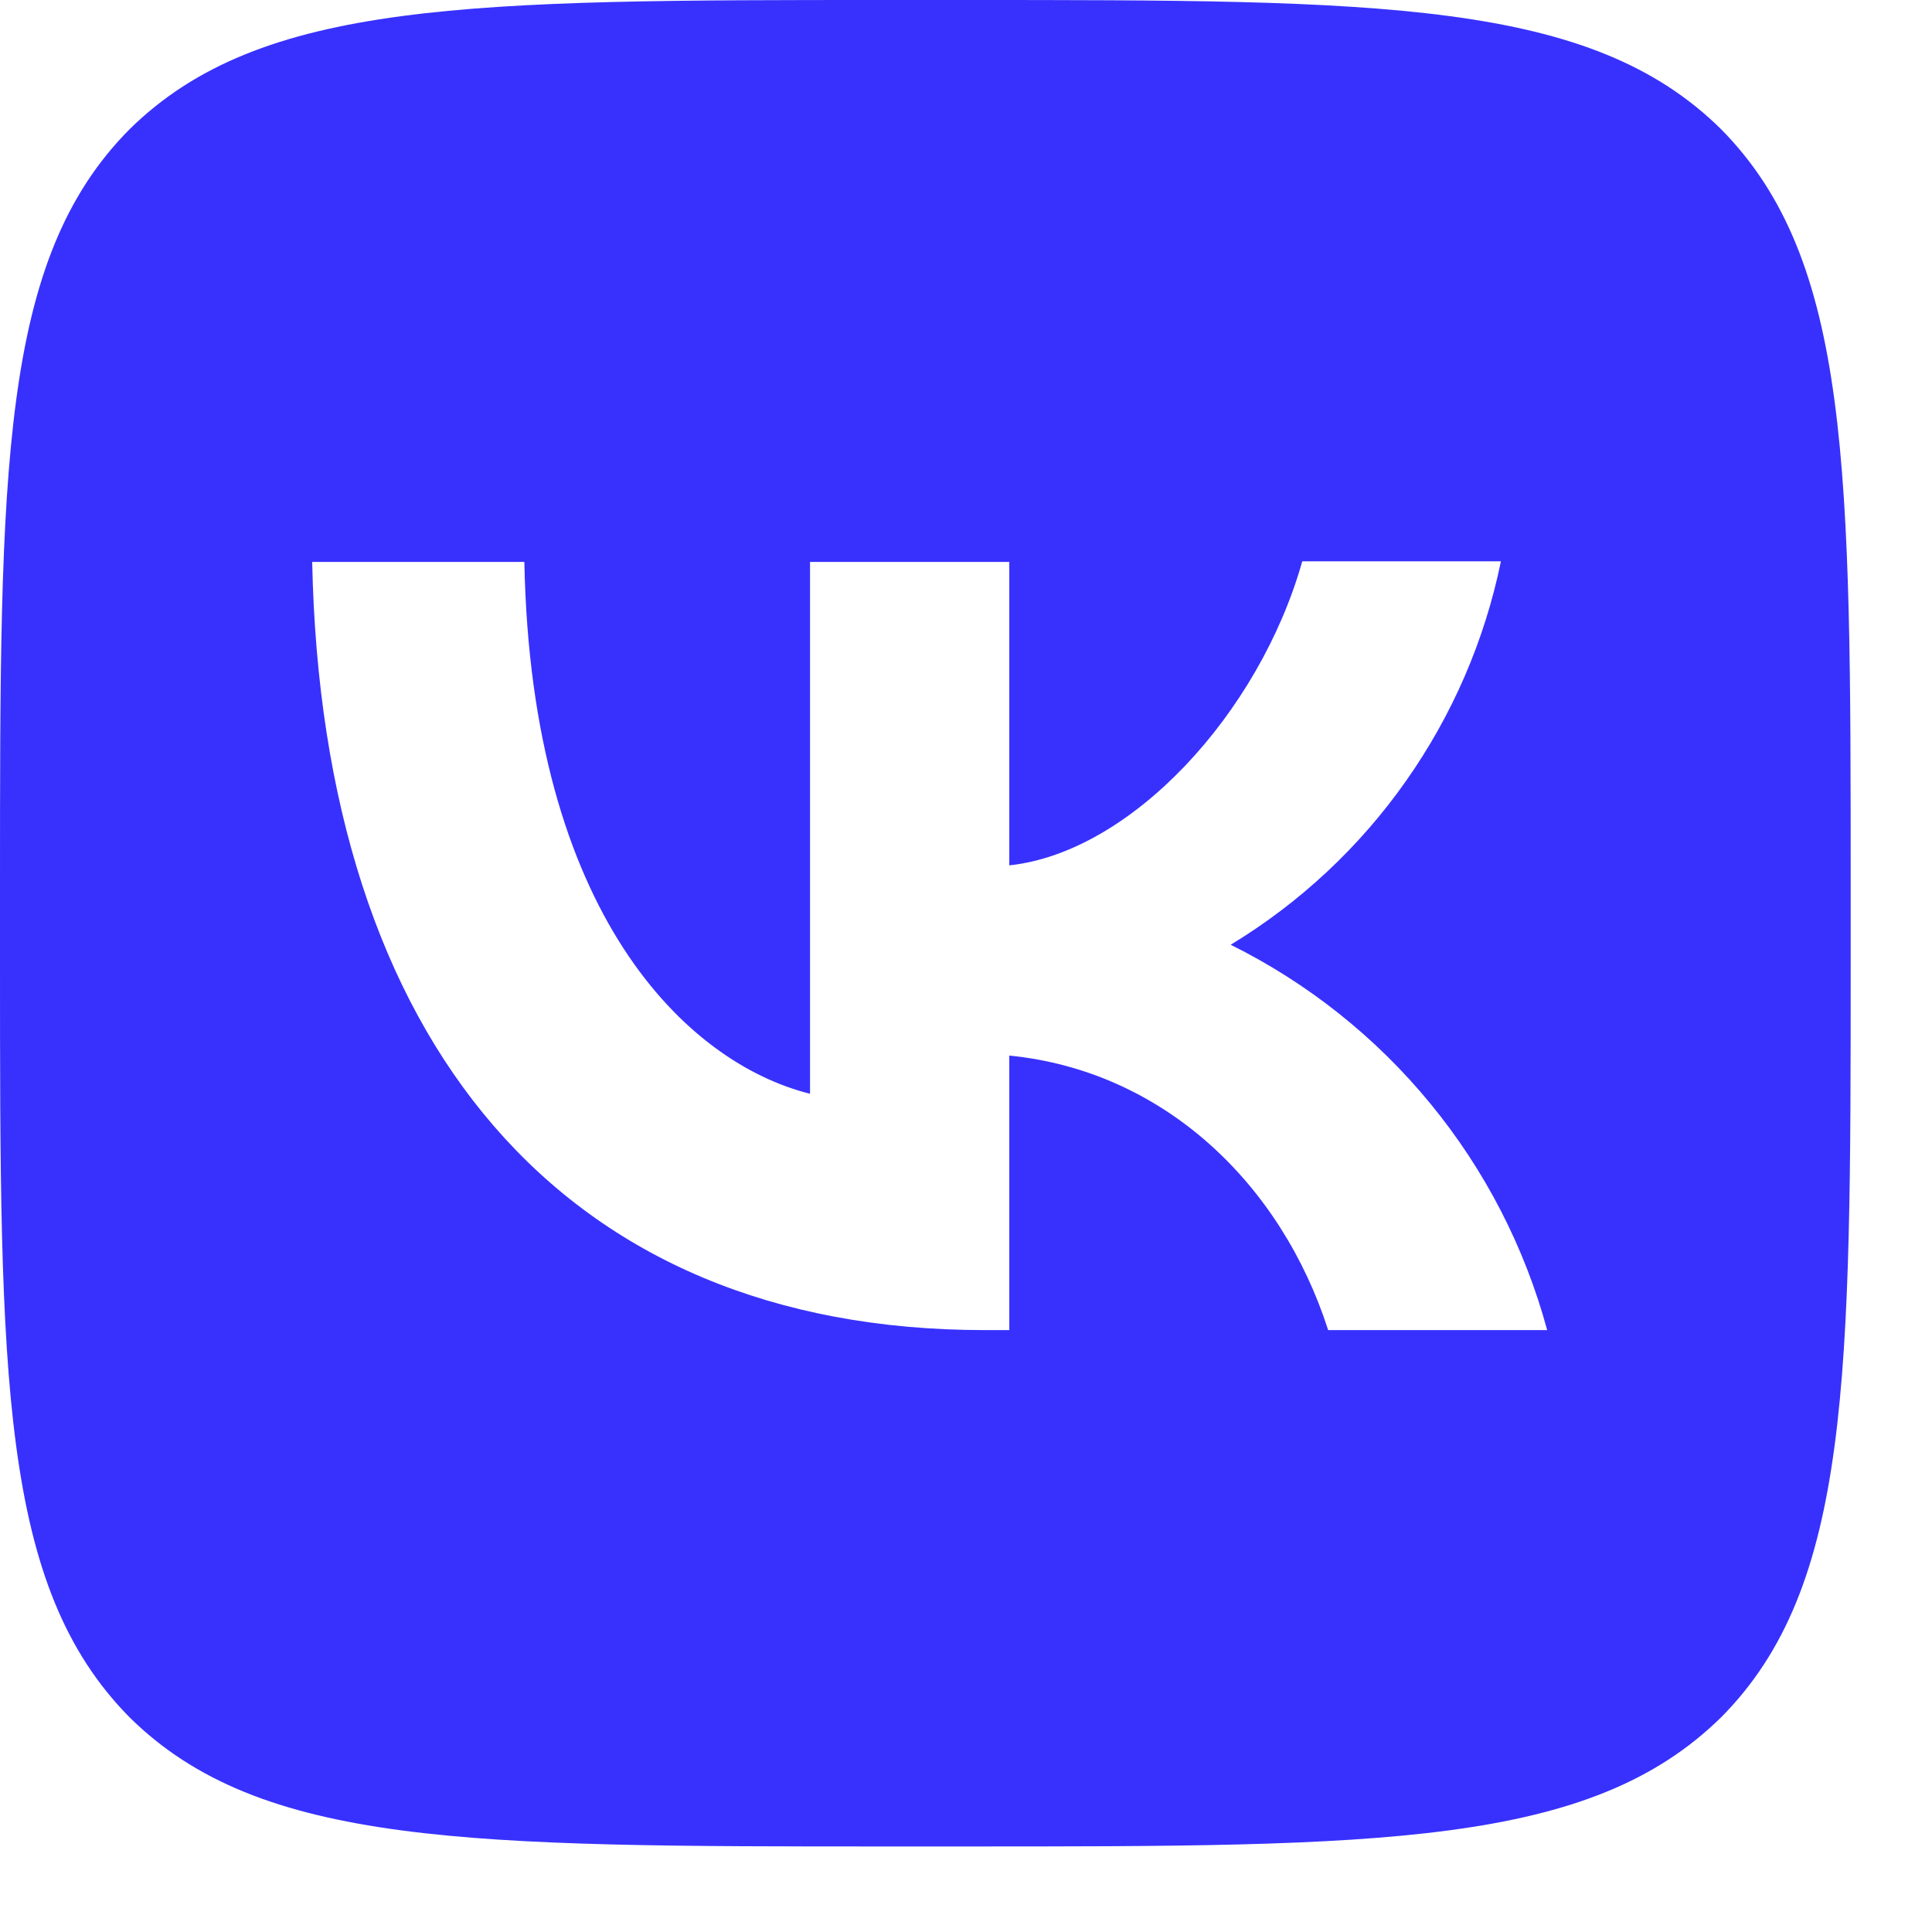 <?xml version="1.0" encoding="UTF-8"?> <svg xmlns="http://www.w3.org/2000/svg" width="22" height="22" viewBox="0 0 22 22" fill="none"><path fill-rule="evenodd" clip-rule="evenodd" d="M1.475 1.472C0 2.958 0 5.334 0 10.093V10.934C0 15.686 0 18.062 1.475 19.555C2.964 21.026 5.346 21.026 10.116 21.026H10.959C15.722 21.026 18.103 21.026 19.599 19.555C21.074 18.069 21.074 15.693 21.074 10.934V10.093C21.074 5.341 21.074 2.965 19.599 1.472C18.11 0 15.729 0 10.959 0H10.116C5.353 0 2.971 0 1.475 1.472ZM3.555 6.399C3.667 11.866 6.407 15.146 11.212 15.146H11.493V12.02C13.256 12.195 14.591 13.485 15.124 15.146H17.618C17.362 14.202 16.909 13.323 16.288 12.567C15.667 11.81 14.892 11.194 14.014 10.758C14.801 10.281 15.48 9.647 16.009 8.895C16.538 8.144 16.907 7.292 17.091 6.392H14.829C14.338 8.13 12.876 9.707 11.493 9.854V6.399H9.224V12.455C7.819 12.104 6.048 10.408 5.971 6.399H3.555Z" fill="#3831FE"></path></svg> 